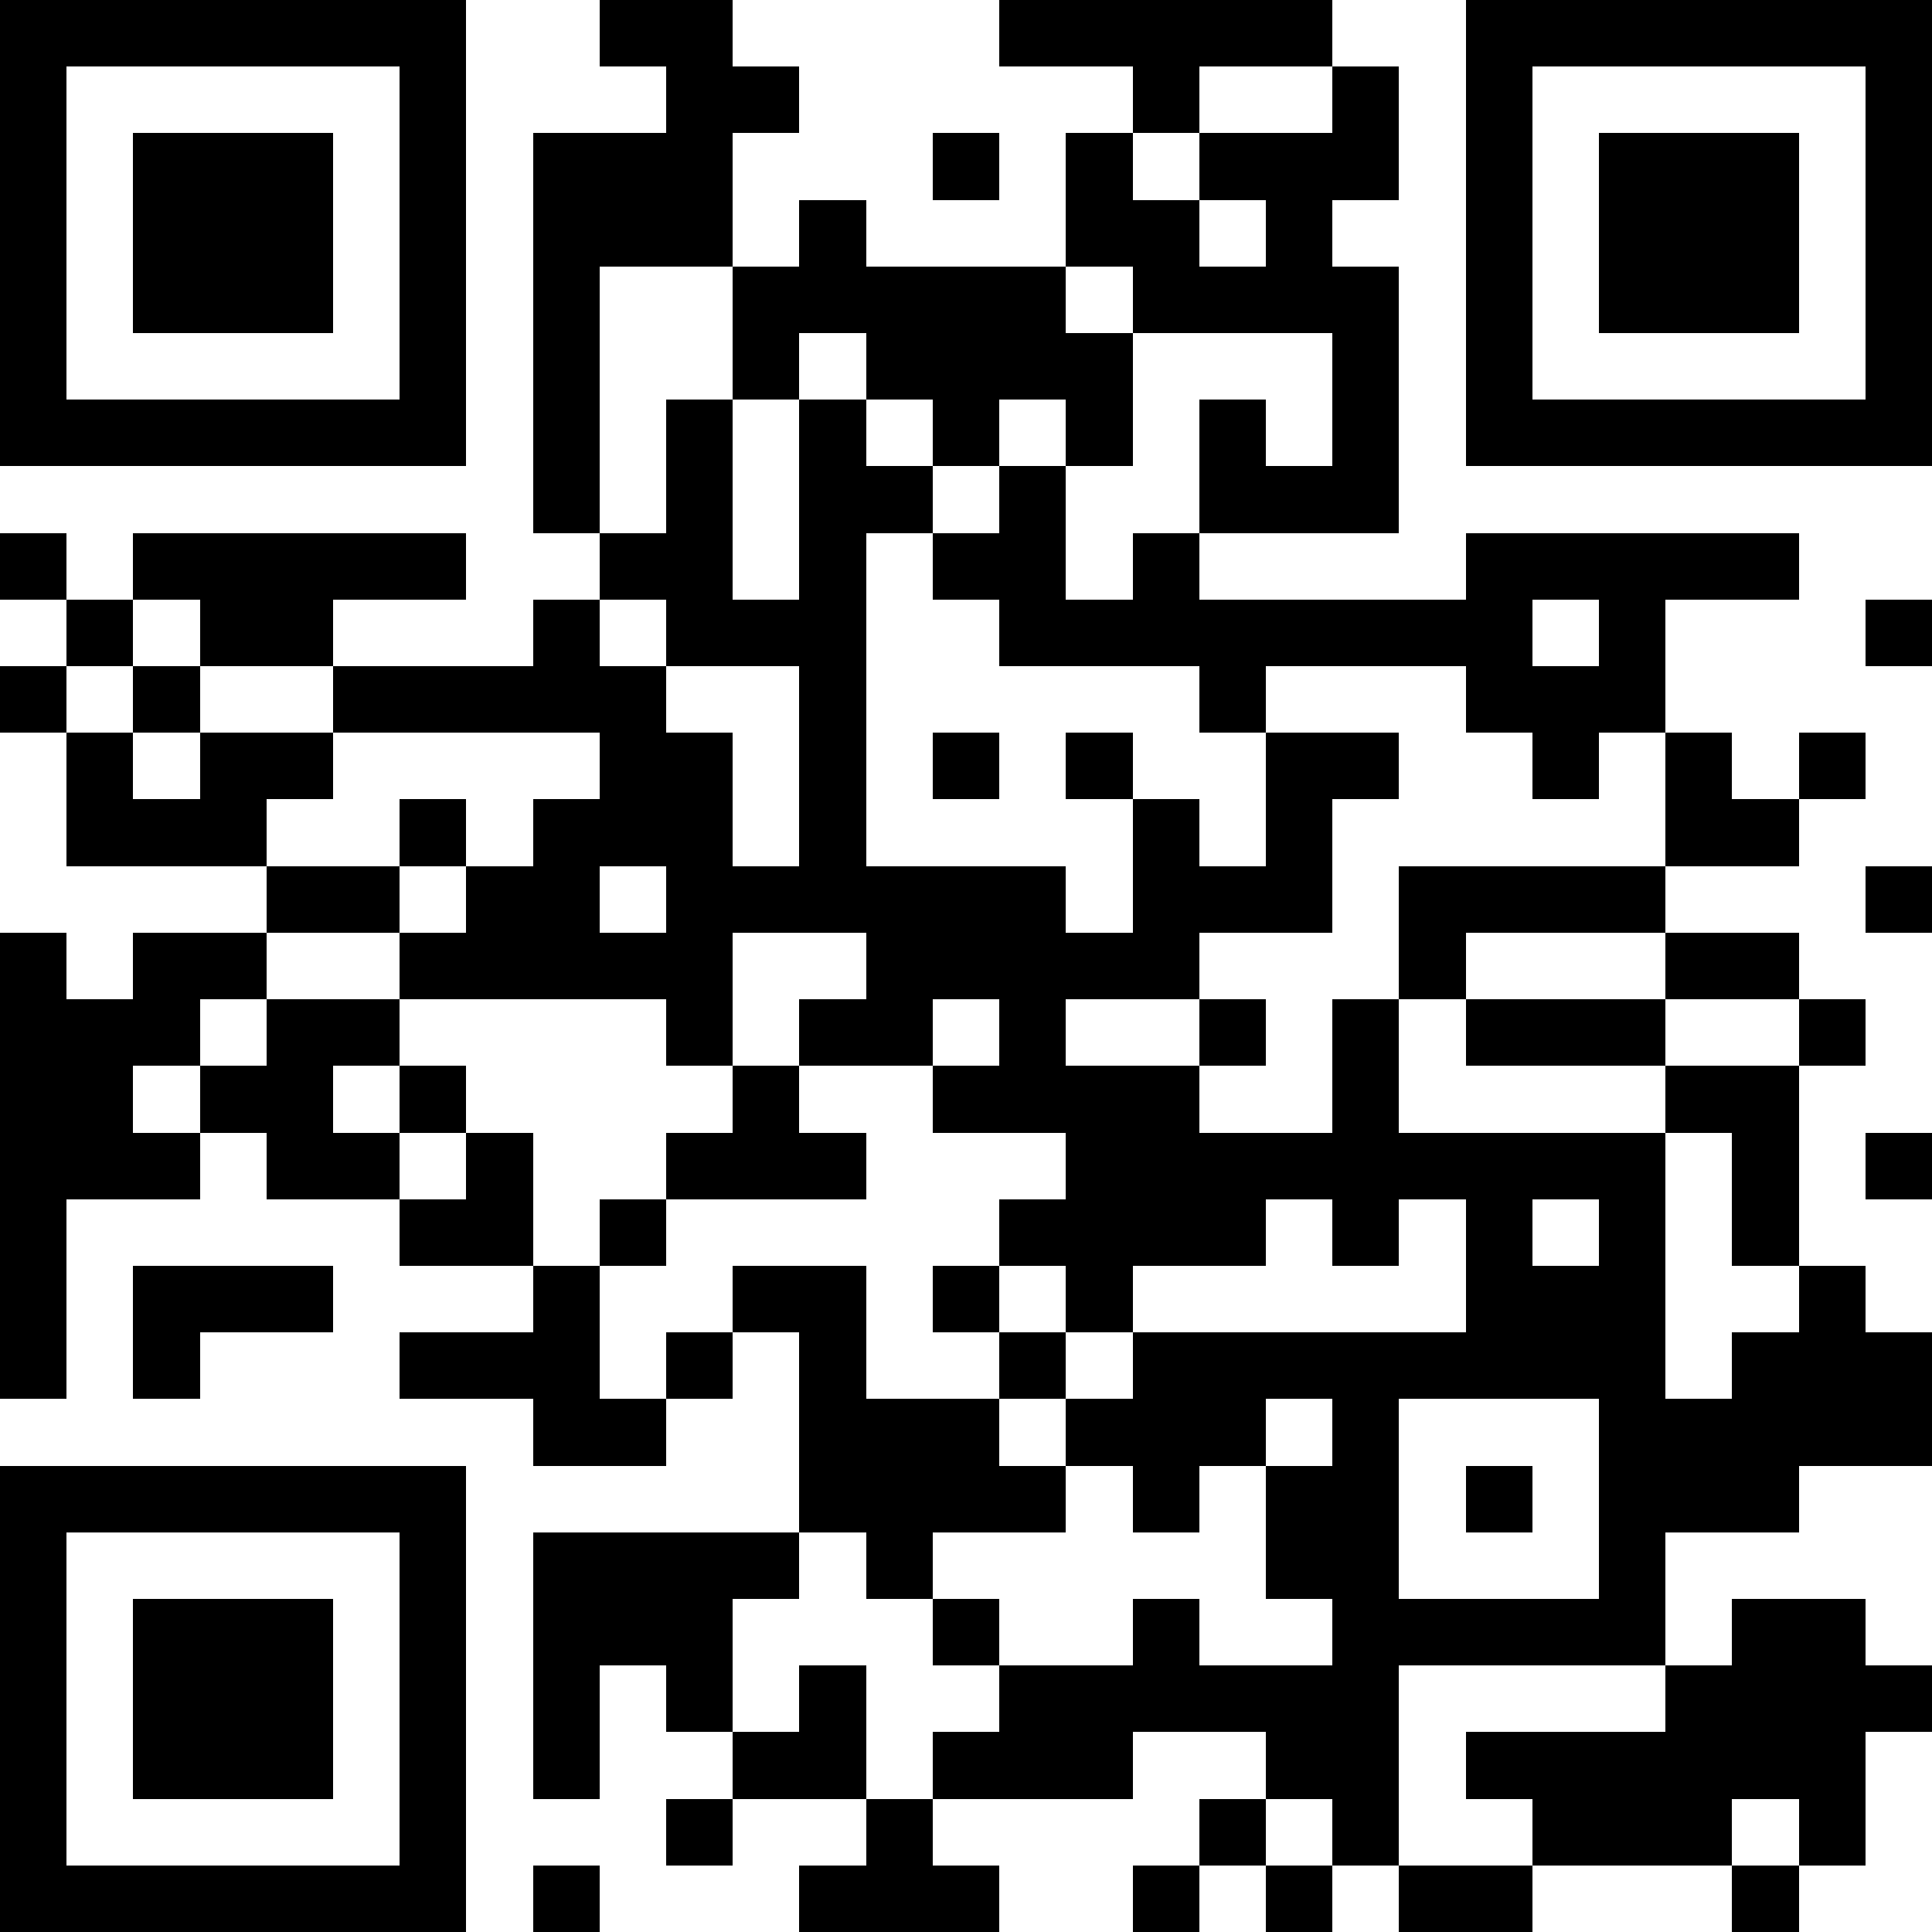 <?xml version="1.0" encoding="utf-8"?>
<svg xmlns="http://www.w3.org/2000/svg" viewBox="0 0 29 29" shape-rendering="crispEdges">
  <path fill="#ffffff" d="M0 0h29v29H0z"/>
  <path stroke="#000000" d="M0 0.5h7m2 0h2m4 0h5m2 0h7M0 1.5h1m5 0h1m3 0h2m5 0h1m2 0h1m1 0h1m5 0h1M0 2.5h1m1 0h3m1 0h1m1 0h3m3 0h1m1 0h1m1 0h3m1 0h1m1 0h3m1 0h1M0 3.5h1m1 0h3m1 0h1m1 0h3m1 0h1m3 0h2m1 0h1m2 0h1m1 0h3m1 0h1M0 4.5h1m1 0h3m1 0h1m1 0h1m2 0h5m1 0h4m1 0h1m1 0h3m1 0h1M0 5.5h1m5 0h1m1 0h1m2 0h1m1 0h4m3 0h1m1 0h1m5 0h1M0 6.5h7m1 0h1m1 0h1m1 0h1m1 0h1m1 0h1m1 0h1m1 0h1m1 0h7M8 7.5h1m1 0h1m1 0h2m1 0h1m2 0h3M0 8.5h1m1 0h5m2 0h2m1 0h1m1 0h2m1 0h1m4 0h5M1 9.5h1m1 0h2m3 0h1m1 0h3m2 0h8m1 0h1m3 0h1M0 10.5h1m1 0h1m2 0h5m2 0h1m5 0h1m3 0h3M1 11.5h1m1 0h2m4 0h2m1 0h1m1 0h1m1 0h1m2 0h2m2 0h1m1 0h1m1 0h1M1 12.5h3m2 0h1m1 0h3m1 0h1m4 0h1m1 0h1m5 0h2M4 13.5h2m1 0h2m1 0h6m1 0h3m1 0h4m3 0h1M0 14.5h1m1 0h2m2 0h5m2 0h5m3 0h1m3 0h2M0 15.5h3m1 0h2m4 0h1m1 0h2m1 0h1m2 0h1m1 0h1m1 0h3m2 0h1M0 16.5h2m1 0h2m1 0h1m4 0h1m2 0h4m2 0h1m4 0h2M0 17.5h3m1 0h2m1 0h1m2 0h3m3 0h9m1 0h1m1 0h1M0 18.5h1m5 0h2m1 0h1m5 0h4m1 0h1m1 0h1m1 0h1m1 0h1M0 19.5h1m1 0h3m3 0h1m2 0h2m1 0h1m1 0h1m5 0h3m2 0h1M0 20.5h1m1 0h1m3 0h3m1 0h1m1 0h1m2 0h1m1 0h8m1 0h3M8 21.5h2m2 0h3m1 0h3m1 0h1m3 0h5M0 22.5h7m5 0h4m1 0h1m1 0h2m1 0h1m1 0h3M0 23.5h1m5 0h1m1 0h4m1 0h1m5 0h2m3 0h1M0 24.5h1m1 0h3m1 0h1m1 0h3m3 0h1m2 0h1m2 0h5m1 0h2M0 25.5h1m1 0h3m1 0h1m1 0h1m1 0h1m1 0h1m2 0h6m4 0h4M0 26.5h1m1 0h3m1 0h1m1 0h1m2 0h2m1 0h3m2 0h2m1 0h6M0 27.5h1m5 0h1m3 0h1m2 0h1m4 0h1m1 0h1m2 0h3m1 0h1M0 28.5h7m1 0h1m3 0h3m2 0h1m1 0h1m1 0h2m3 0h1"/>
</svg>